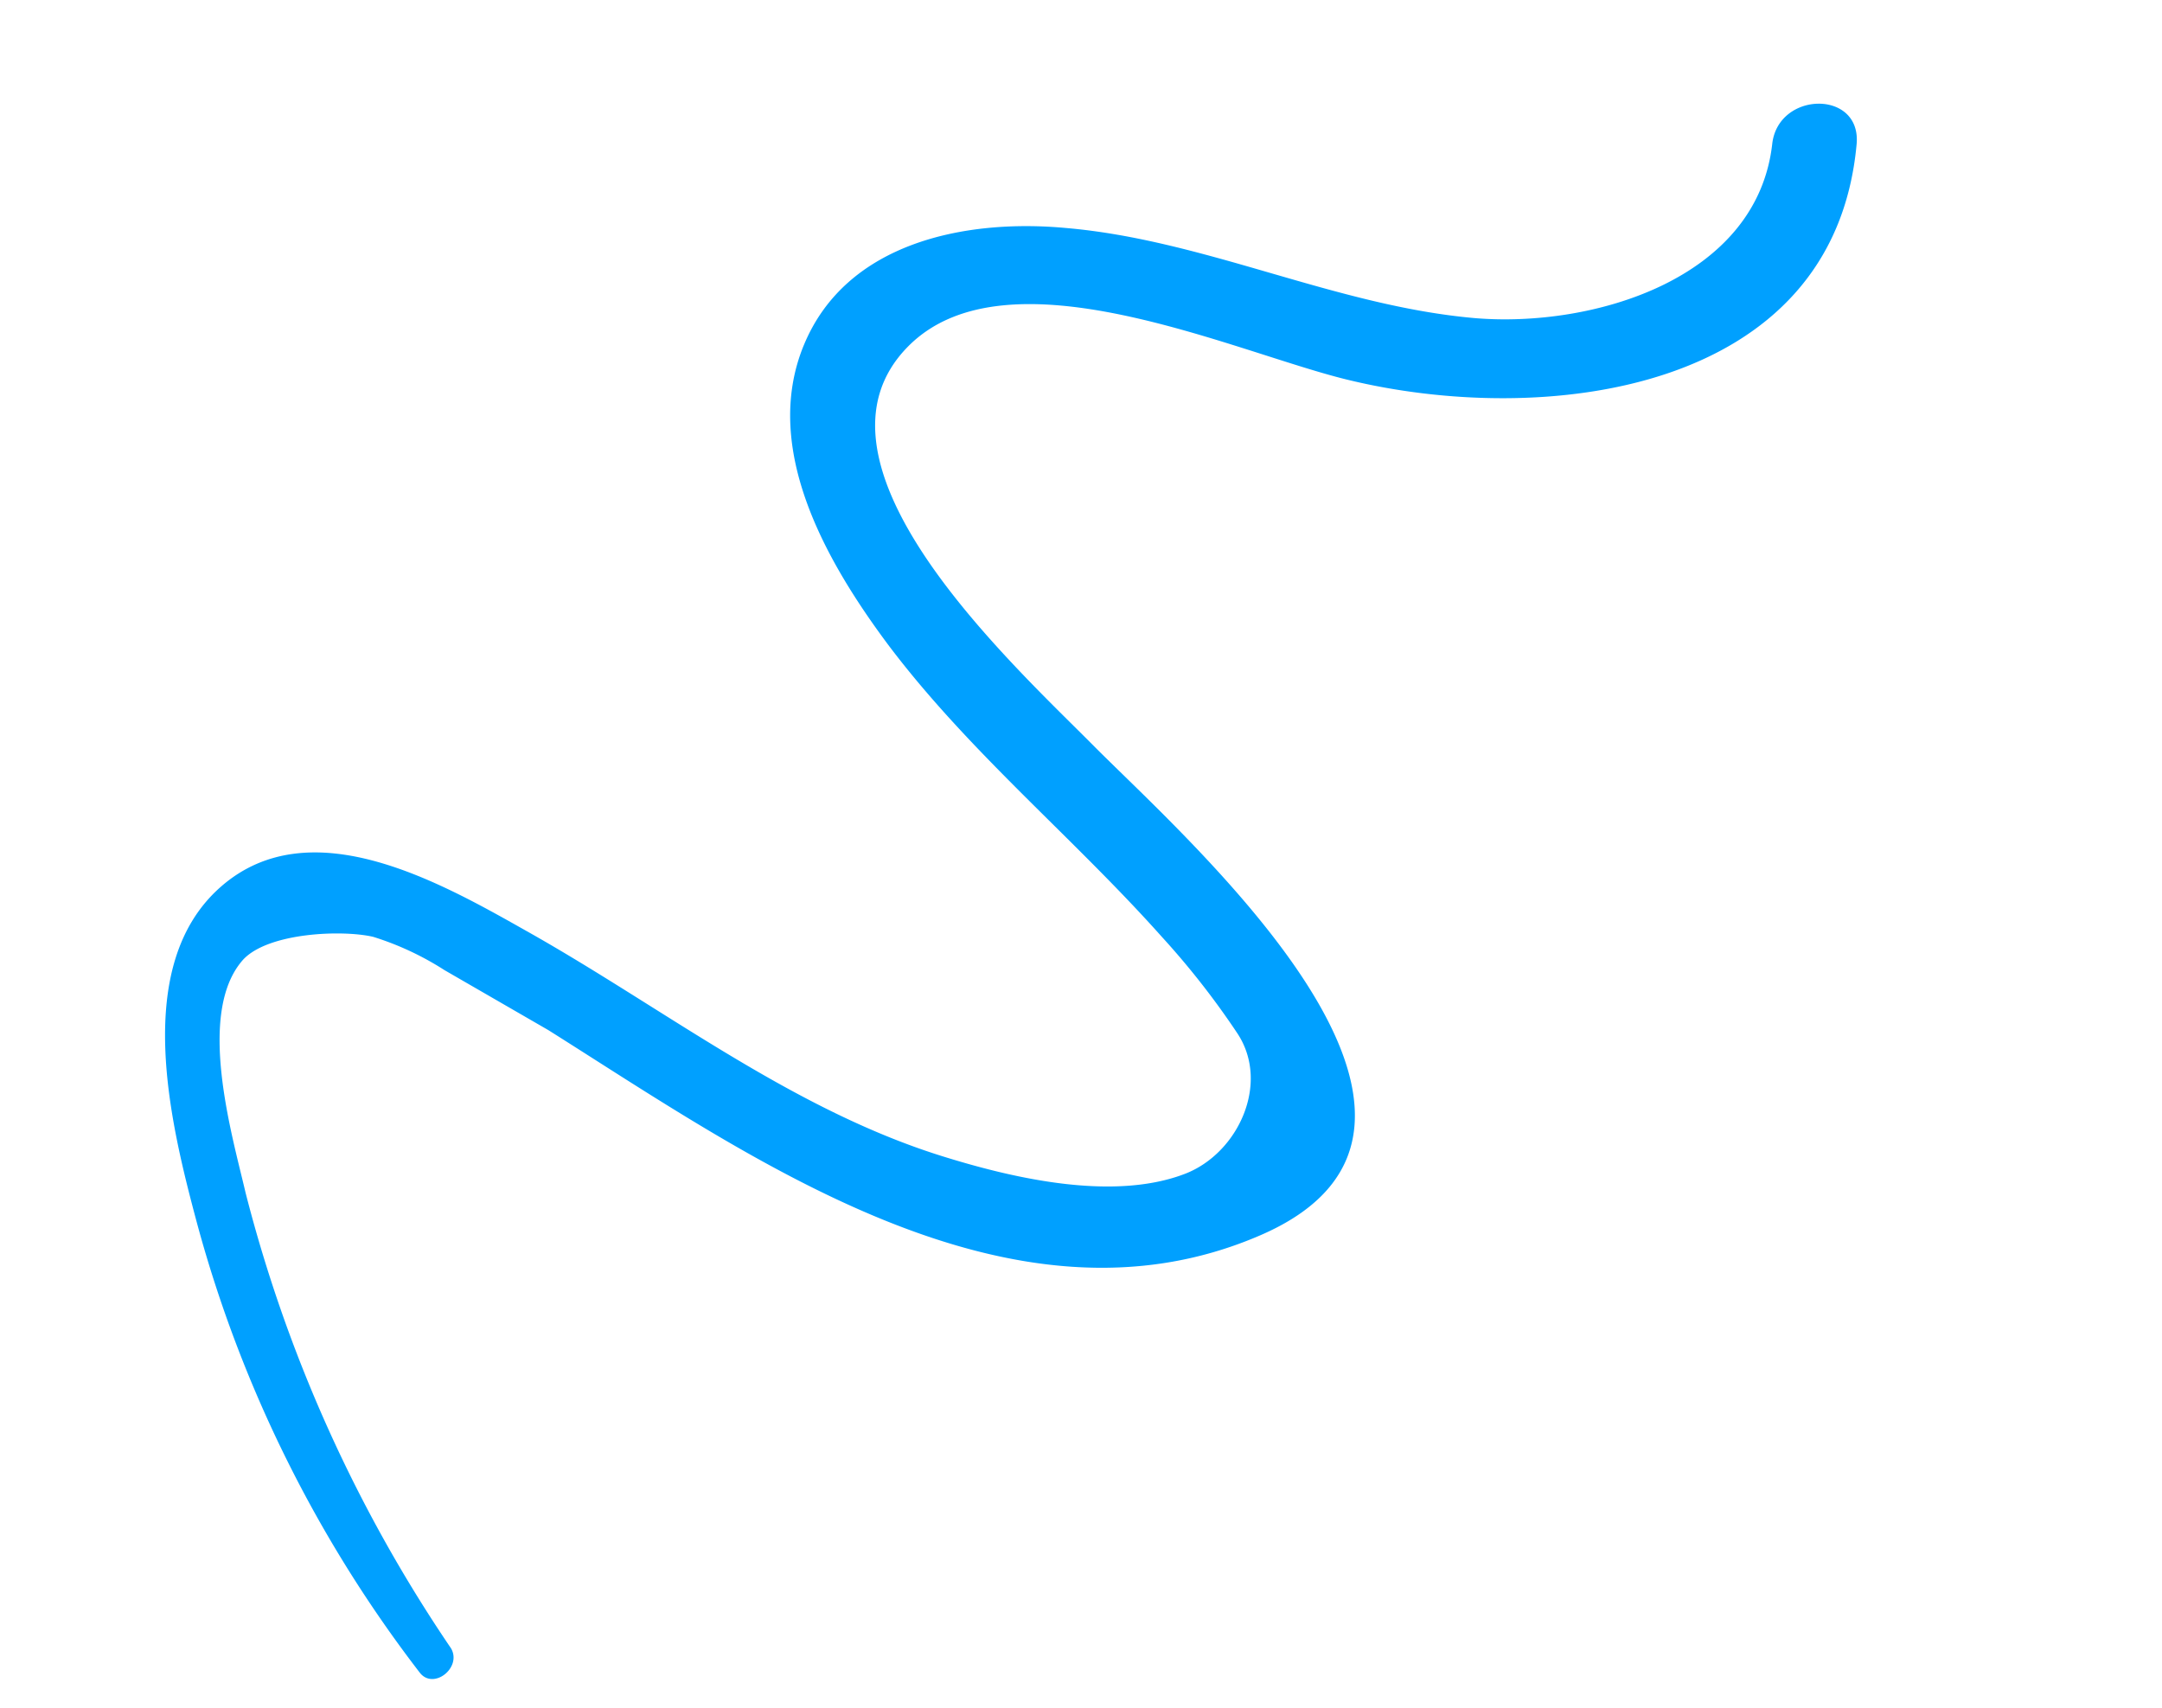 <?xml version="1.0" encoding="UTF-8"?> <svg xmlns="http://www.w3.org/2000/svg" width="119" height="94" fill="none"> <g clip-path="url(#a)"> <path d="M44.238 19.011c-2.347 5.716 1.291 11.968 4.637 16.463 4.447 5.907 10.18 10.6 15.08 16.096a44.127 44.127 0 0 1 4.163 5.323c1.796 2.738.04 6.572-2.876 7.708-3.908 1.514-9.306.288-13.113-.881-8.445-2.566-15.52-8.187-23.12-12.46-4.702-2.651-11.896-6.792-16.85-2.455-4.955 4.338-2.779 13.058-1.302 18.57a70.944 70.944 0 0 0 12.25 24.692c.759.972 2.337-.288 1.716-1.345A79.698 79.698 0 0 1 13.52 65.663c-.74-3.182-2.74-9.922-.14-12.84 1.384-1.497 5.462-1.656 7.163-1.258a16.14 16.14 0 0 1 3.919 1.83l5.712 3.299C41.21 63.636 55.587 73.98 69.4 67.978c13.811-6.003-3.802-21.516-9.126-26.85-4.416-4.466-16.736-15.603-10.264-22.086 5.47-5.473 17.89.325 24.107 1.846 10.718 2.633 26.822.862 28.075-12.963.263-2.983-4.292-2.922-4.643-.027-.828 7.481-9.884 10.149-16.353 9.613-7.712-.67-14.853-4.31-22.56-4.965-5.463-.5-12.06.769-14.397 6.465Z" fill="#00A0FF"></path> </g> <defs> <clipPath id="a"> <path fill="#fff" transform="rotate(-105 45.06 40.098)" d="M0 0h69.513v103.764H0z"></path> </clipPath> </defs> </svg> 